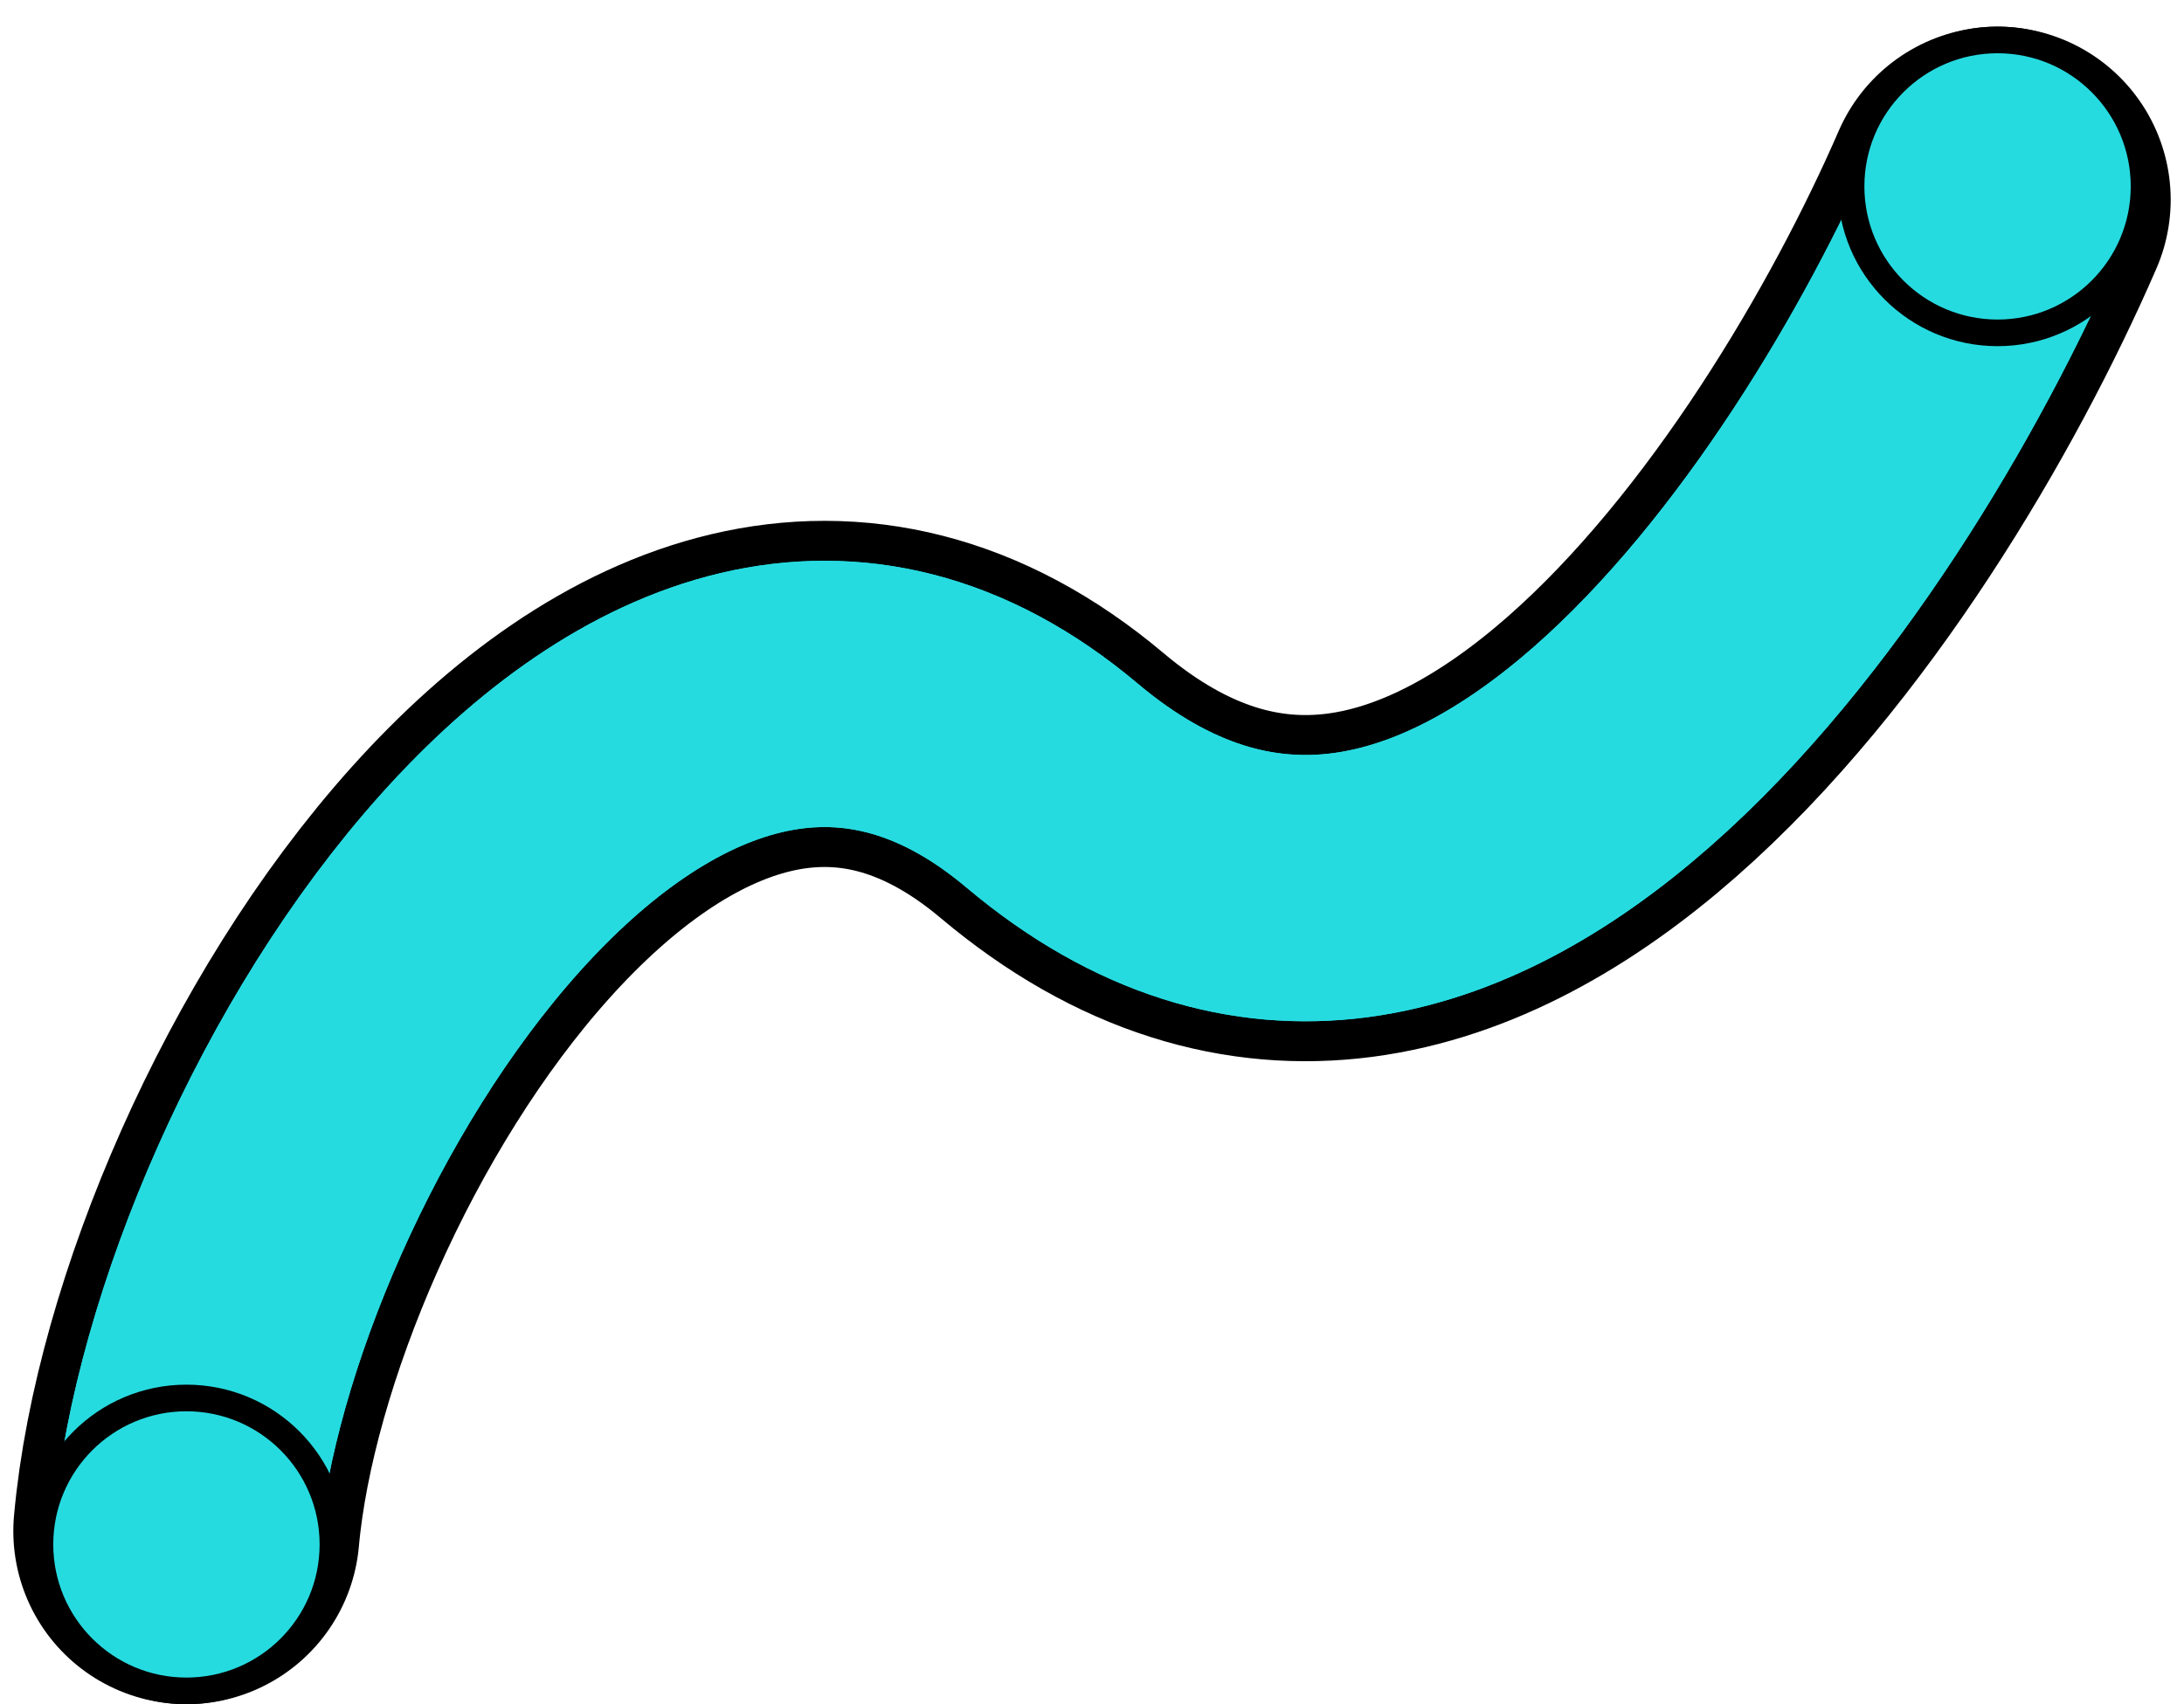 <svg width="82" height="64" viewBox="0 0 82 64" fill="none" xmlns="http://www.w3.org/2000/svg">
<path d="M7 57.5C8.333 42.667 24.3 16.7 39.5 29.5C54.7 42.3 69.5 20.167 75 7.5" stroke="black" stroke-width="13" stroke-linecap="round"/>
<path d="M7 57.5C8.333 42.667 24.3 16.7 39.5 29.5C54.7 42.3 69.5 20.167 75 7.5" stroke="#26DBE0" stroke-width="10" stroke-linecap="round"/>
<path d="M7 57.5C8.333 42.667 24.3 16.7 39.5 29.5C54.7 42.3 69.5 20.167 75 7.5" stroke="#26DBE0" stroke-width="10" stroke-linecap="round"/>
<circle cx="7" cy="58" r="5.5" fill="#26DBE0" stroke="black"/>
<circle cx="75" cy="7" r="5.5" fill="#26DBE0" stroke="black"/>
</svg>
